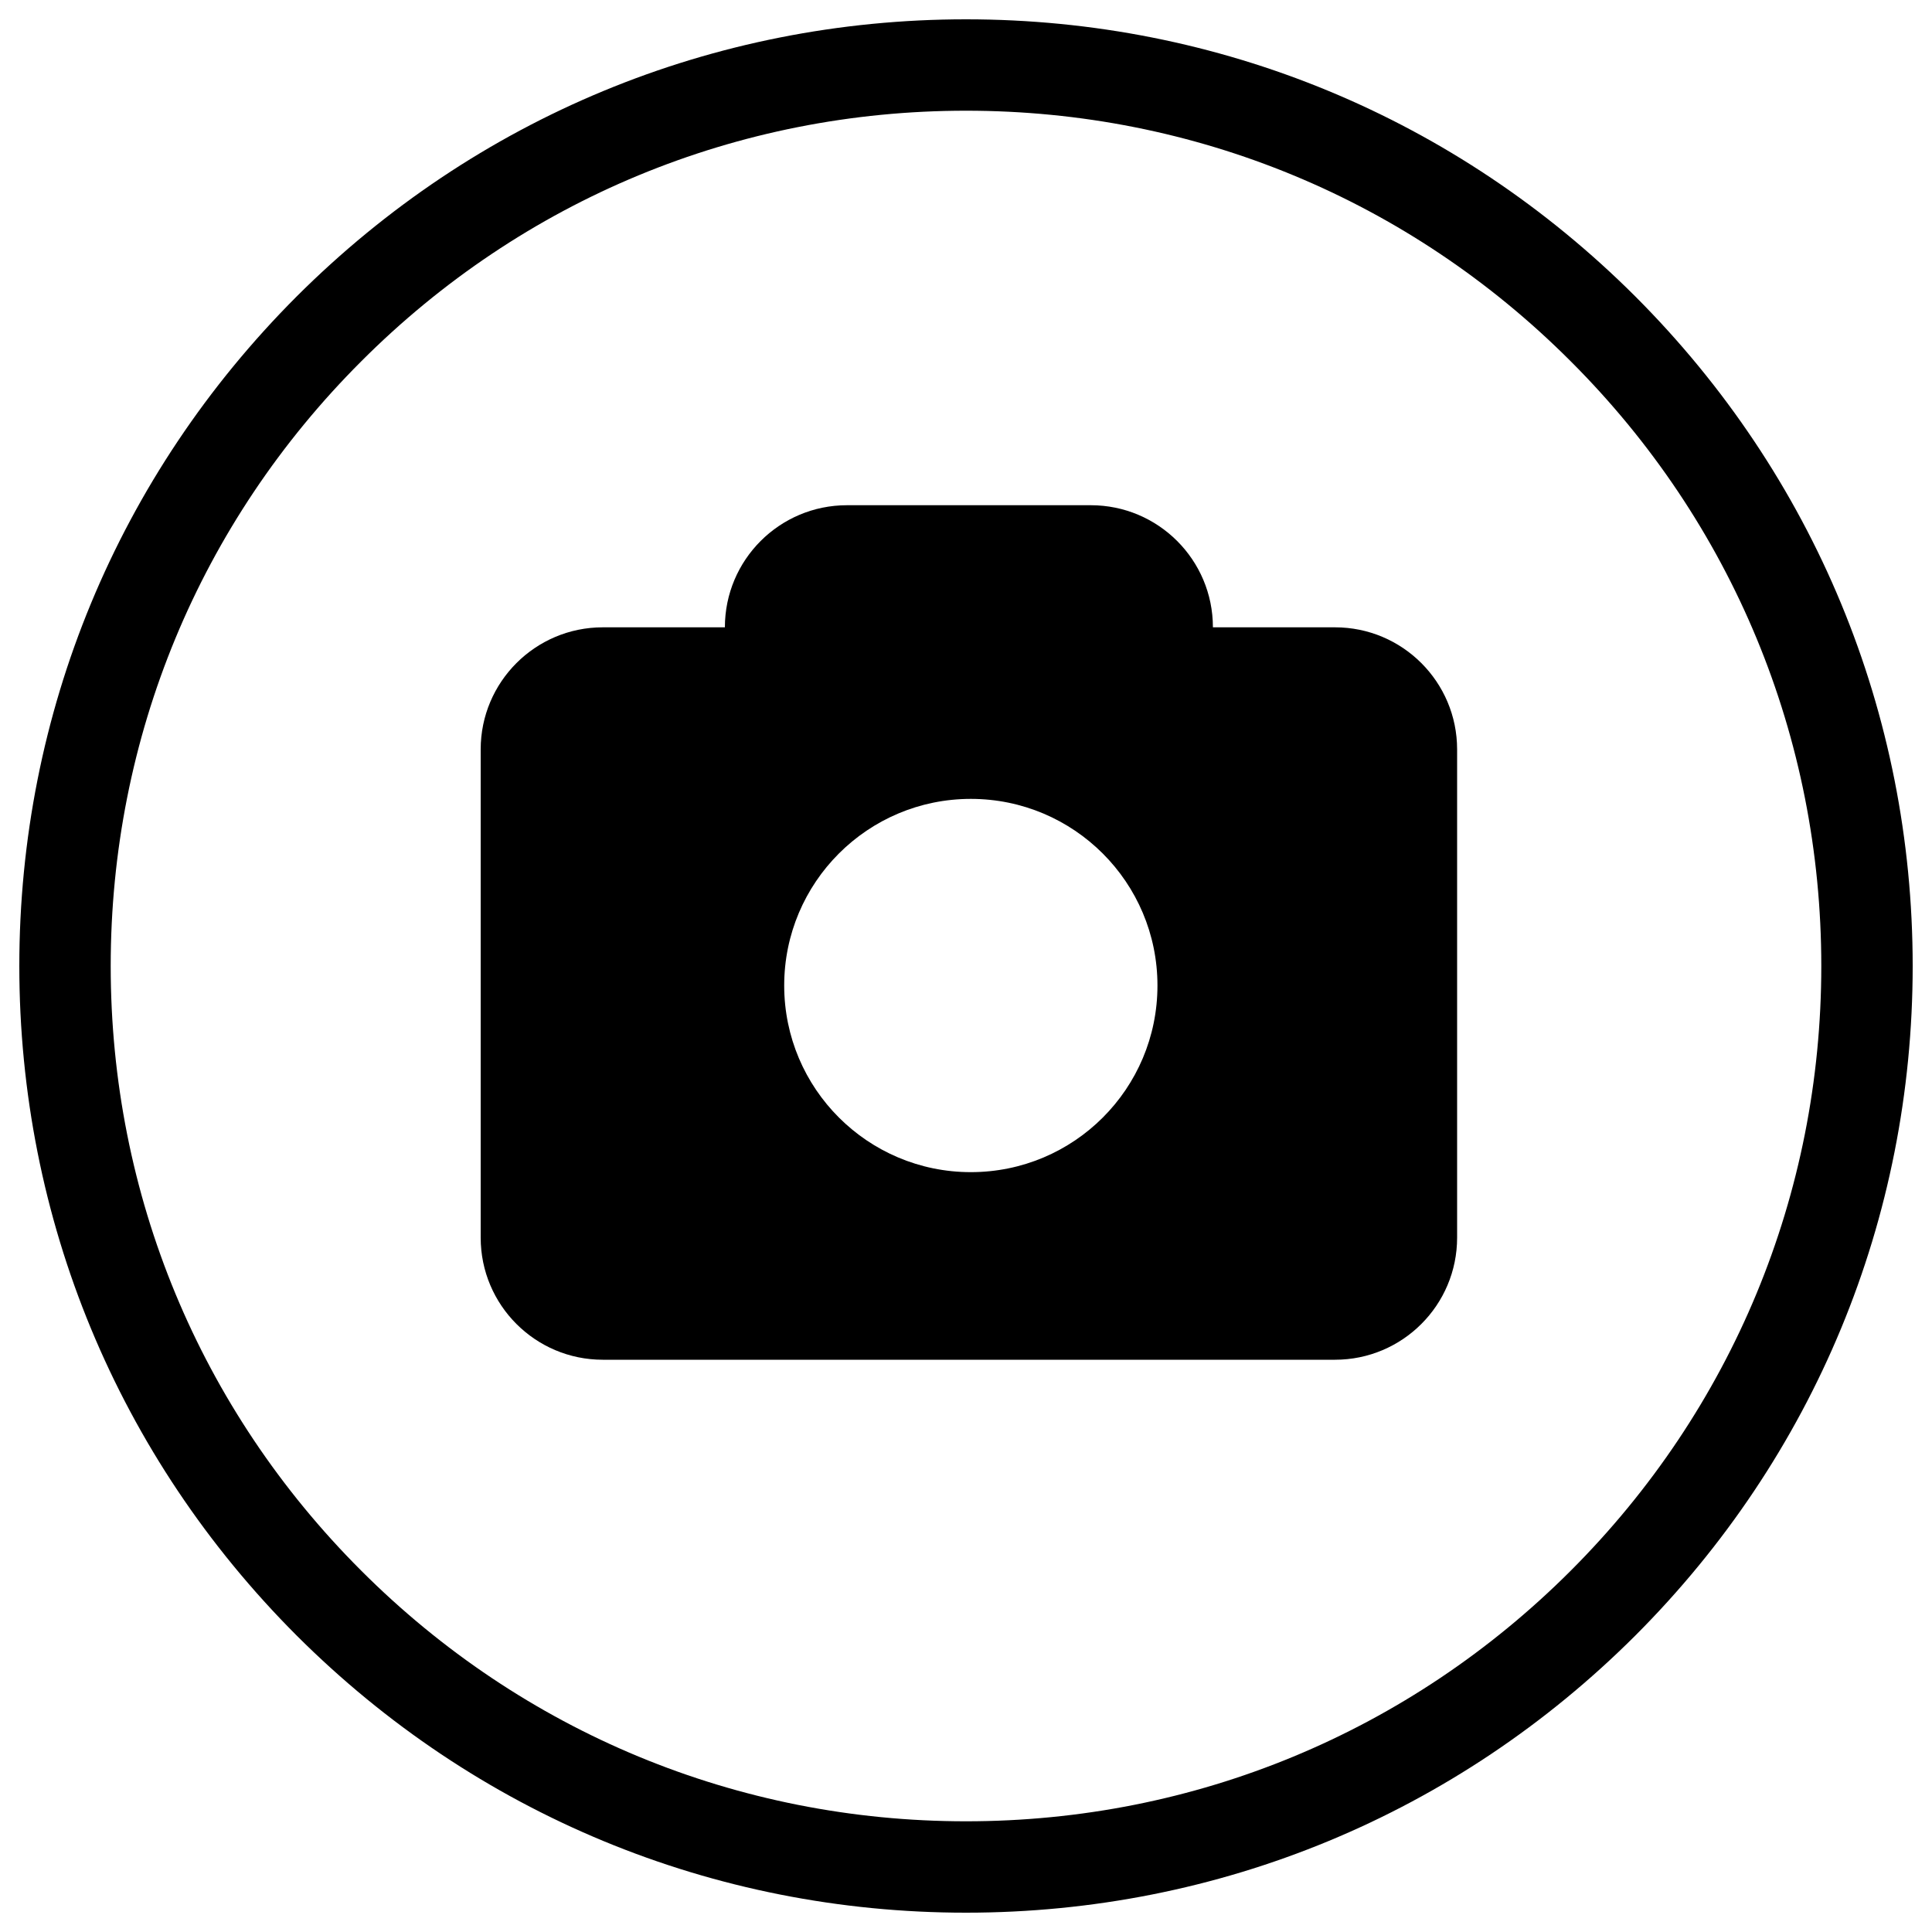 <?xml version="1.0" encoding="UTF-8"?>
<svg data-bbox="10 10 980 980" viewBox="0 0 1000 1000" xmlns="http://www.w3.org/2000/svg" data-type="shape">
    <g>
        <path d="M500 990c-130.9 0-253.9-51-346.5-143.5C61 753.9 10 630.9 10 500s51-253.9 143.5-346.5C246.1 61 369.1 10 500 10s253.9 51 346.5 143.5C939 246.1 990 369.1 990 500s-51 253.9-143.5 346.5C753.9 939 630.9 990 500 990zm0-932.7c-118.3 0-229.4 46-313 129.7-83.7 83.6-129.7 194.7-129.7 313 0 118.3 46 229.4 129.7 313 83.6 83.6 194.8 129.7 313 129.7 118.3 0 229.4-46.1 313-129.7s129.7-194.8 129.7-313c0-118.3-46-229.4-129.7-313-83.6-83.7-194.7-129.7-313-129.7z"/>
        <path d="M691 324.7h-63.2c0-34.9-28.3-63.2-63.2-63.2H438.4c-34.9 0-63.2 28.3-63.2 63.2H312c-34.9 0-63.2 28.3-63.2 63.2v252.7c0 34.9 28.3 63.2 63.2 63.2h379c34.9 0 63.2-28.3 63.2-63.2V387.9c0-34.9-28.3-63.2-63.2-63.2zm-188.5 282c-53.3 0-96.6-43.2-96.6-96.6 0-53.3 43.2-96.6 96.6-96.6 53.3 0 96.6 43.2 96.6 96.6 0 53.4-43.2 96.6-96.6 96.6z"/>
    </g>
</svg>
